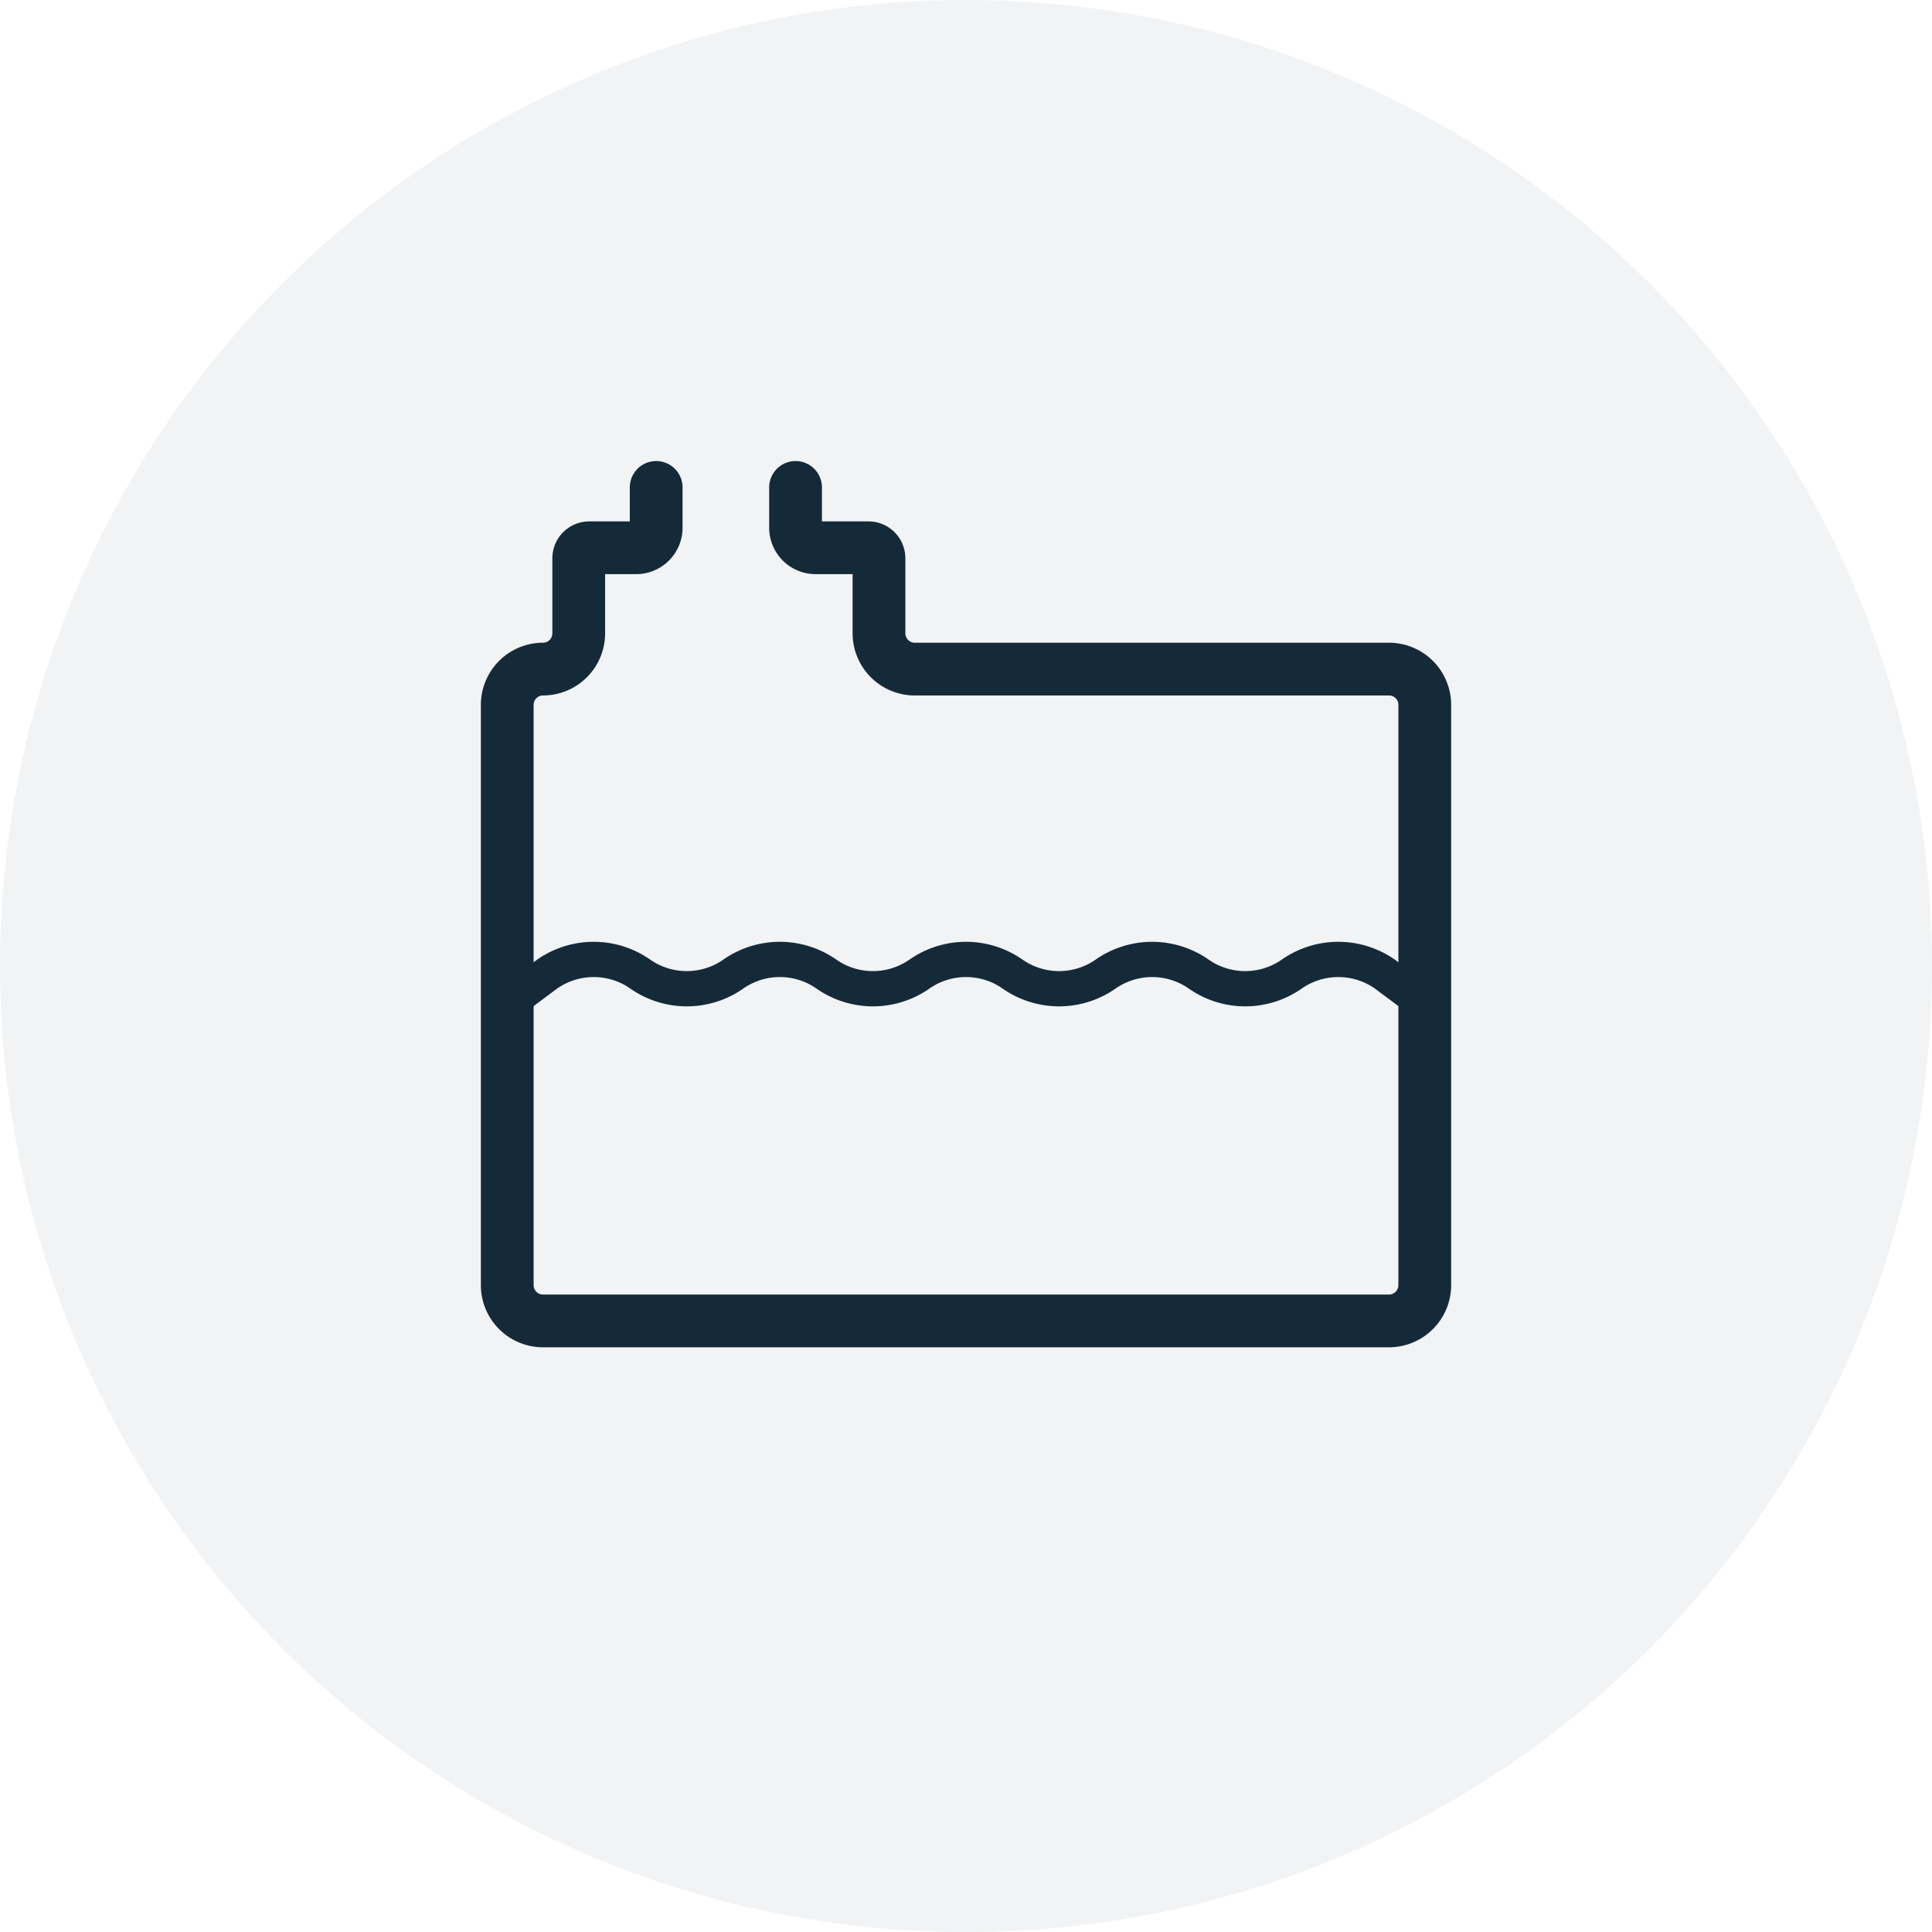 <svg xmlns="http://www.w3.org/2000/svg" xmlns:xlink="http://www.w3.org/1999/xlink" id="Composant_114_27" data-name="Composant 114 &#x2013; 27" width="78" height="78" viewBox="0 0 78 78"><defs><clipPath id="clip-path"><rect id="Rectangle_204" data-name="Rectangle 204" width="39.173" height="35.78" fill="none"></rect></clipPath></defs><circle id="Ellipse_7" data-name="Ellipse 7" cx="39" cy="39" r="39" fill="#1f374a" opacity="0.06"></circle><g id="Groupe_141" data-name="Groupe 141" transform="translate(19.414 18.614)"><g id="Groupe_140" data-name="Groupe 140" transform="translate(0 0)" clip-path="url(#clip-path)"><path id="Trac&#xE9;_318" data-name="Trac&#xE9; 318" d="M38.411,30.749a.706.706,0,0,1-.424-.141l-1.879-1.4a2.583,2.583,0,0,0-2.909,0,3.979,3.979,0,0,1-4.606,0,2.584,2.584,0,0,0-2.91,0,3.979,3.979,0,0,1-4.606,0,2.582,2.582,0,0,0-2.909,0,3.979,3.979,0,0,1-4.606,0,2.582,2.582,0,0,0-2.909,0,3.979,3.979,0,0,1-4.606,0,2.584,2.584,0,0,0-2.91,0l-1.879,1.4A.71.71,0,0,1,.409,29.47l1.879-1.4a3.982,3.982,0,0,1,4.606,0,2.581,2.581,0,0,0,2.909,0,3.98,3.98,0,0,1,4.606,0,2.582,2.582,0,0,0,2.91,0,3.98,3.98,0,0,1,4.606,0,2.581,2.581,0,0,0,2.909,0,3.982,3.982,0,0,1,4.606,0,2.581,2.581,0,0,0,2.909,0,3.983,3.983,0,0,1,4.607,0l1.879,1.4a.71.71,0,0,1-.425,1.279" transform="translate(-0.036 -7.927)" fill="#152a39"></path><path id="Trac&#xE9;_319" data-name="Trac&#xE9; 319" d="M36.665,35.78H2.508A2.511,2.511,0,0,1,0,33.272V9.842A2.511,2.511,0,0,1,2.508,7.334a.378.378,0,0,0,.378-.378V3.924A1.49,1.49,0,0,1,4.375,2.436H6.013V1.065a1.065,1.065,0,0,1,2.13,0V2.693A1.875,1.875,0,0,1,6.27,4.566H5.016v2.39A2.511,2.511,0,0,1,2.508,9.464a.378.378,0,0,0-.378.378v23.43a.379.379,0,0,0,.378.378H36.665a.379.379,0,0,0,.378-.378V9.842a.378.378,0,0,0-.378-.378H17.516a2.511,2.511,0,0,1-2.508-2.508V4.566H13.513A1.875,1.875,0,0,1,11.64,2.693V1.065a1.065,1.065,0,0,1,2.13,0V2.436h1.879a1.49,1.49,0,0,1,1.489,1.488V6.956a.378.378,0,0,0,.378.378H36.665a2.511,2.511,0,0,1,2.508,2.508v23.43a2.511,2.511,0,0,1-2.508,2.508" transform="translate(0 0)" fill="#152a39"></path></g></g></svg>